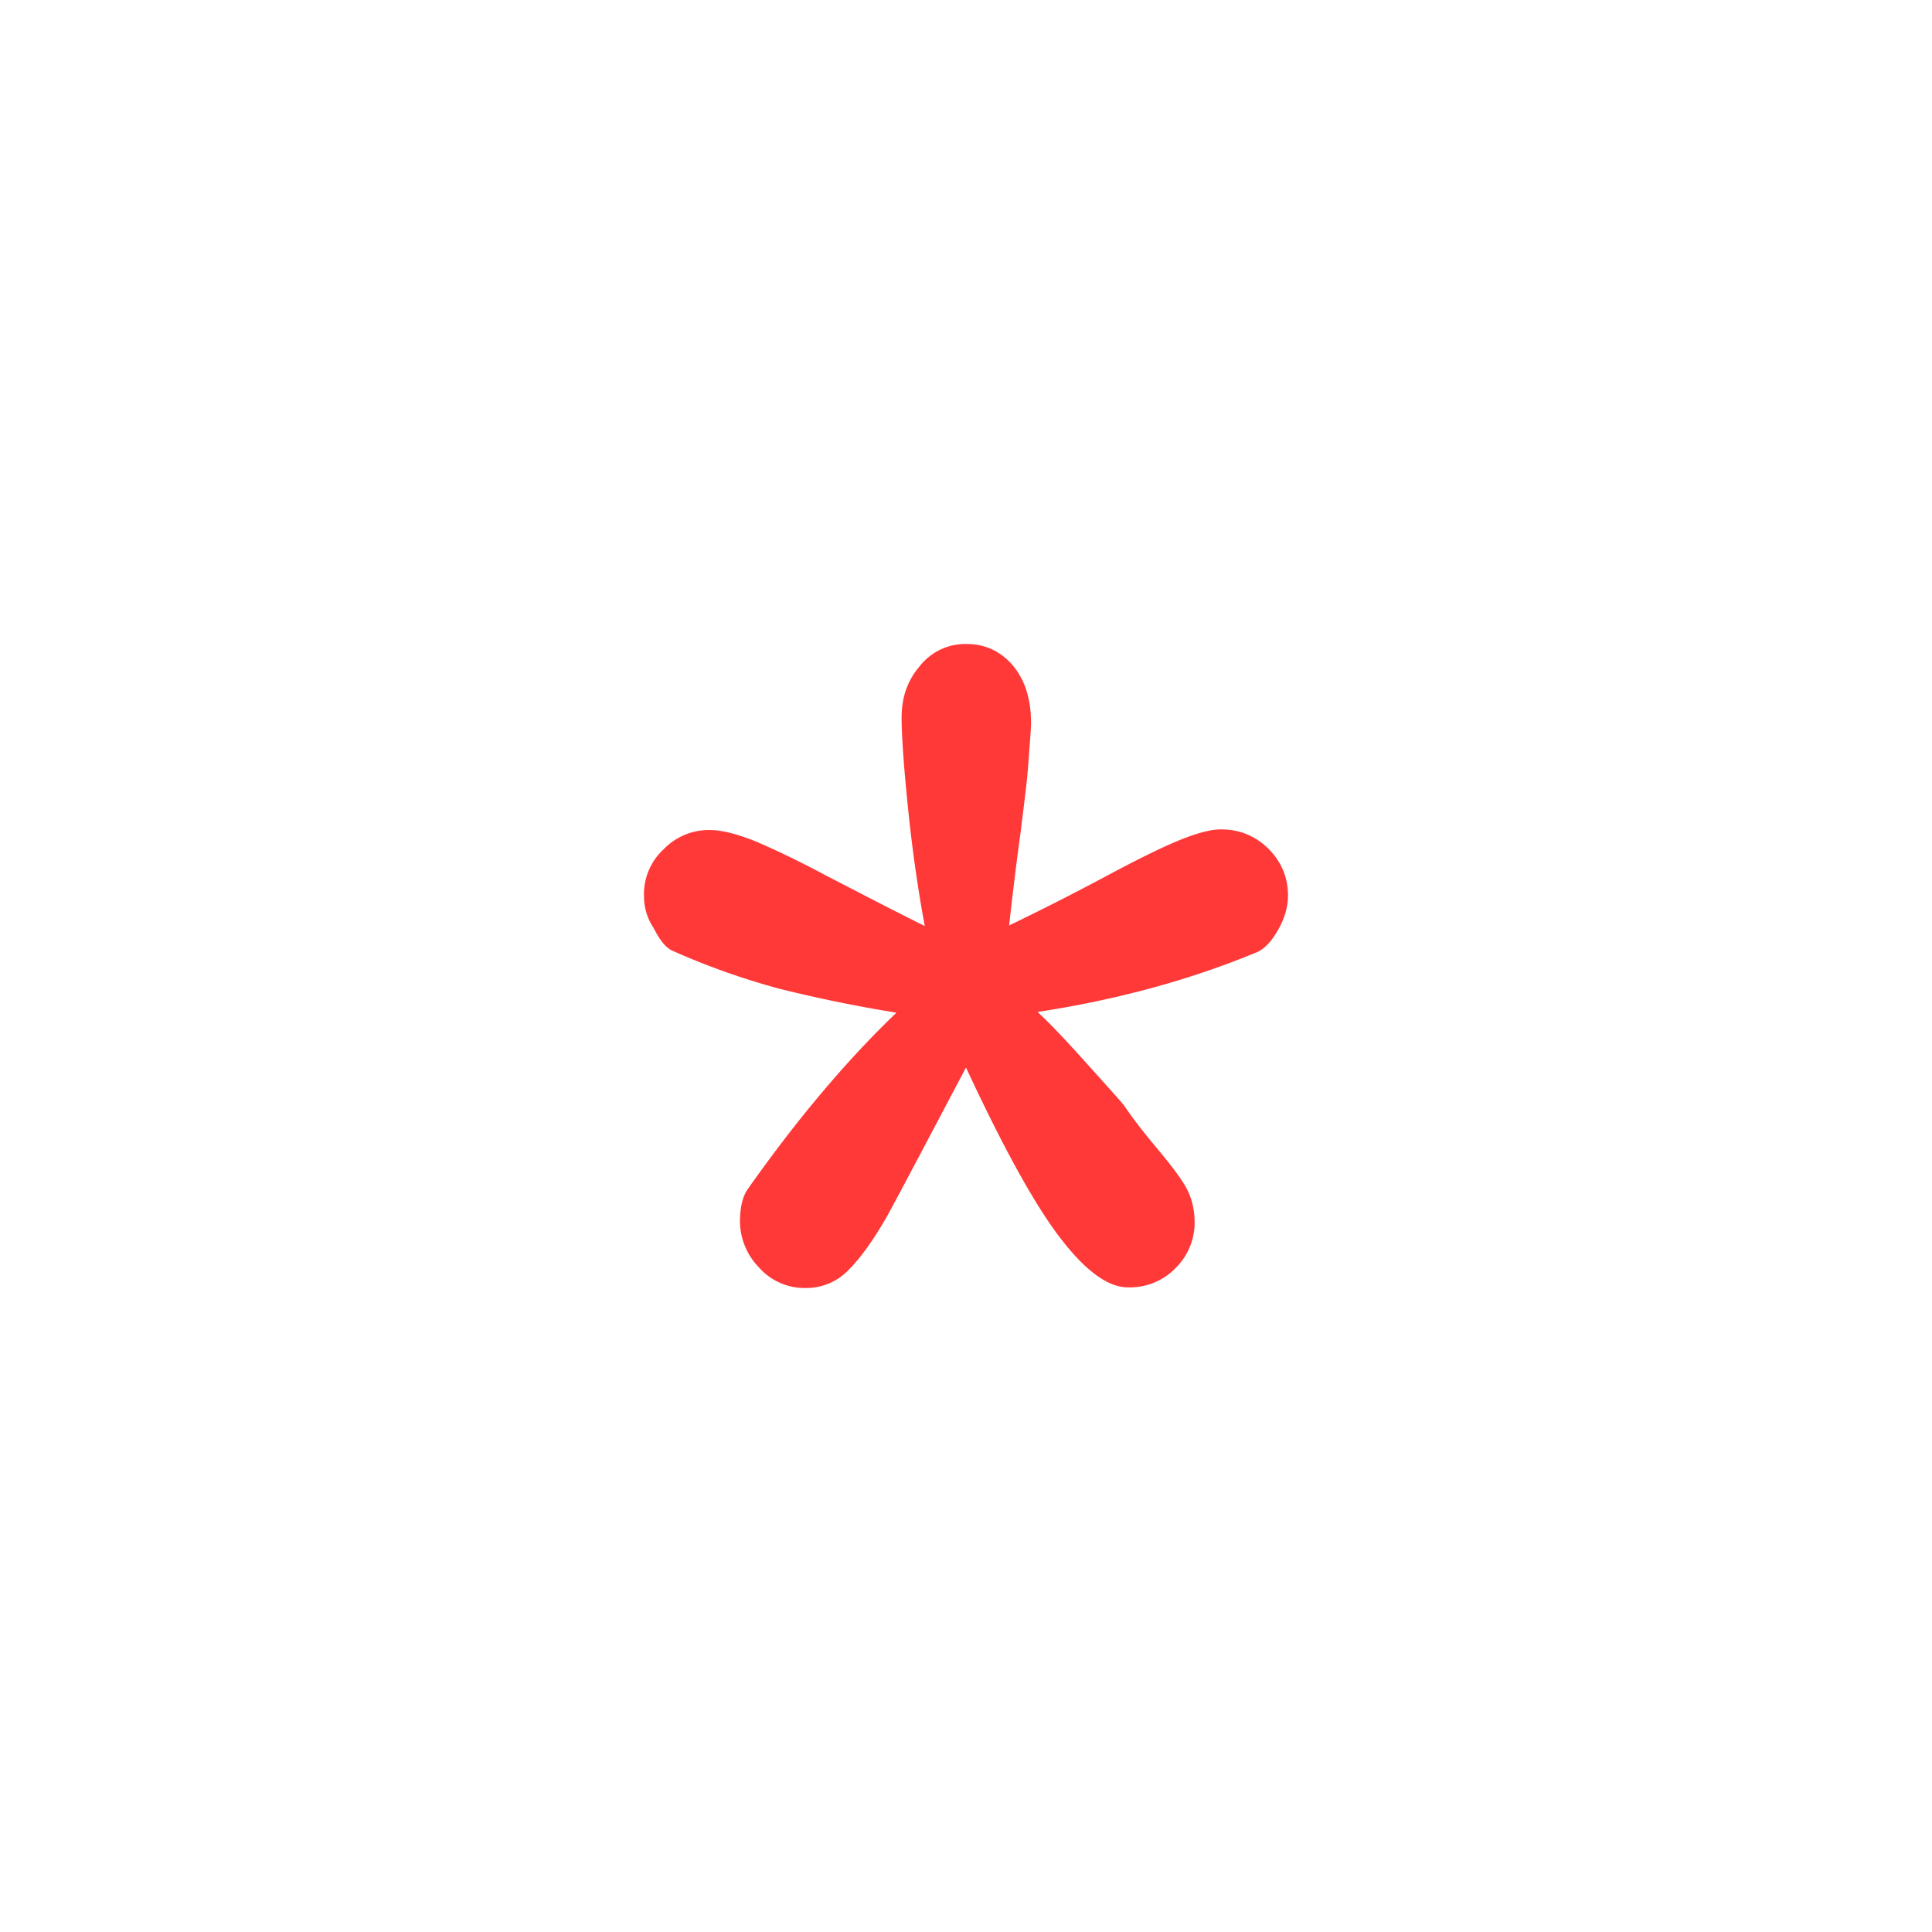 <?xml version="1.0" standalone="no"?><!DOCTYPE svg PUBLIC "-//W3C//DTD SVG 1.1//EN" "http://www.w3.org/Graphics/SVG/1.1/DTD/svg11.dtd"><svg t="1704855559986" class="icon" viewBox="0 0 1024 1024" version="1.1" xmlns="http://www.w3.org/2000/svg" p-id="2618" xmlns:xlink="http://www.w3.org/1999/xlink" width="200" height="200"><path d="M534.869 490.496a1403.307 1403.307 0 0 0 50.859-25.813c16.043-8.619 29.013-15.061 38.571-19.029 9.557-3.925 17.067-6.059 22.869-6.059 9.557 0 17.749 3.2 24.917 10.027 6.827 6.827 10.581 15.061 10.581 25.088 0 5.76-1.707 11.819-5.12 17.92-3.413 6.101-7.168 10.069-10.923 11.861-35.157 14.677-74.411 25.429-116.736 31.872 7.851 7.168 17.067 17.237 28.331 29.781 11.264 12.544 17.067 18.987 17.749 20.053 4.096 6.101 9.899 13.653 17.408 22.613 7.509 8.96 12.629 15.787 15.36 20.779 2.731 5.035 4.437 11.093 4.437 18.304a33.707 33.707 0 0 1-9.899 24.021 33.835 33.835 0 0 1-25.6 10.411c-10.24 0-22.187-8.619-35.157-25.472-12.971-16.512-30.037-46.933-50.517-91.051-20.821 39.424-34.816 65.963-41.643 78.507-7.168 12.544-13.995 22.187-20.48 28.672a30.976 30.976 0 0 1-22.528 9.685 32.256 32.256 0 0 1-25.259-11.093 35.413 35.413 0 0 1-9.899-23.68c0-7.893 1.365-13.653 4.096-17.579 25.259-35.84 51.541-67.413 78.848-93.568a756.651 756.651 0 0 1-61.44-12.544 383.061 383.061 0 0 1-57.685-20.48c-3.413-1.749-6.485-5.717-9.557-11.819a30.208 30.208 0 0 1-5.12-16.853 32.427 32.427 0 0 1 10.581-25.088 33.152 33.152 0 0 1 24.235-10.027c6.485 0 14.677 2.133 24.576 6.101 9.899 4.267 22.187 10.027 37.547 18.261 15.36 7.893 32.427 16.853 51.883 26.539-3.413-18.261-6.485-39.083-8.875-62.379-2.389-23.296-3.413-39.424-3.413-48.043 0-10.752 3.072-19.712 9.557-27.264A30.677 30.677 0 0 1 512.341 341.333c9.899 0 18.091 3.925 24.576 11.477 6.485 7.893 9.557 17.92 9.557 30.464 0 3.584-0.683 10.411-1.365 20.48-0.683 10.368-2.389 22.571-4.096 36.907-2.048 14.677-4.096 31.147-6.144 49.835z" fill="#FF3838" p-id="2619"></path></svg>
